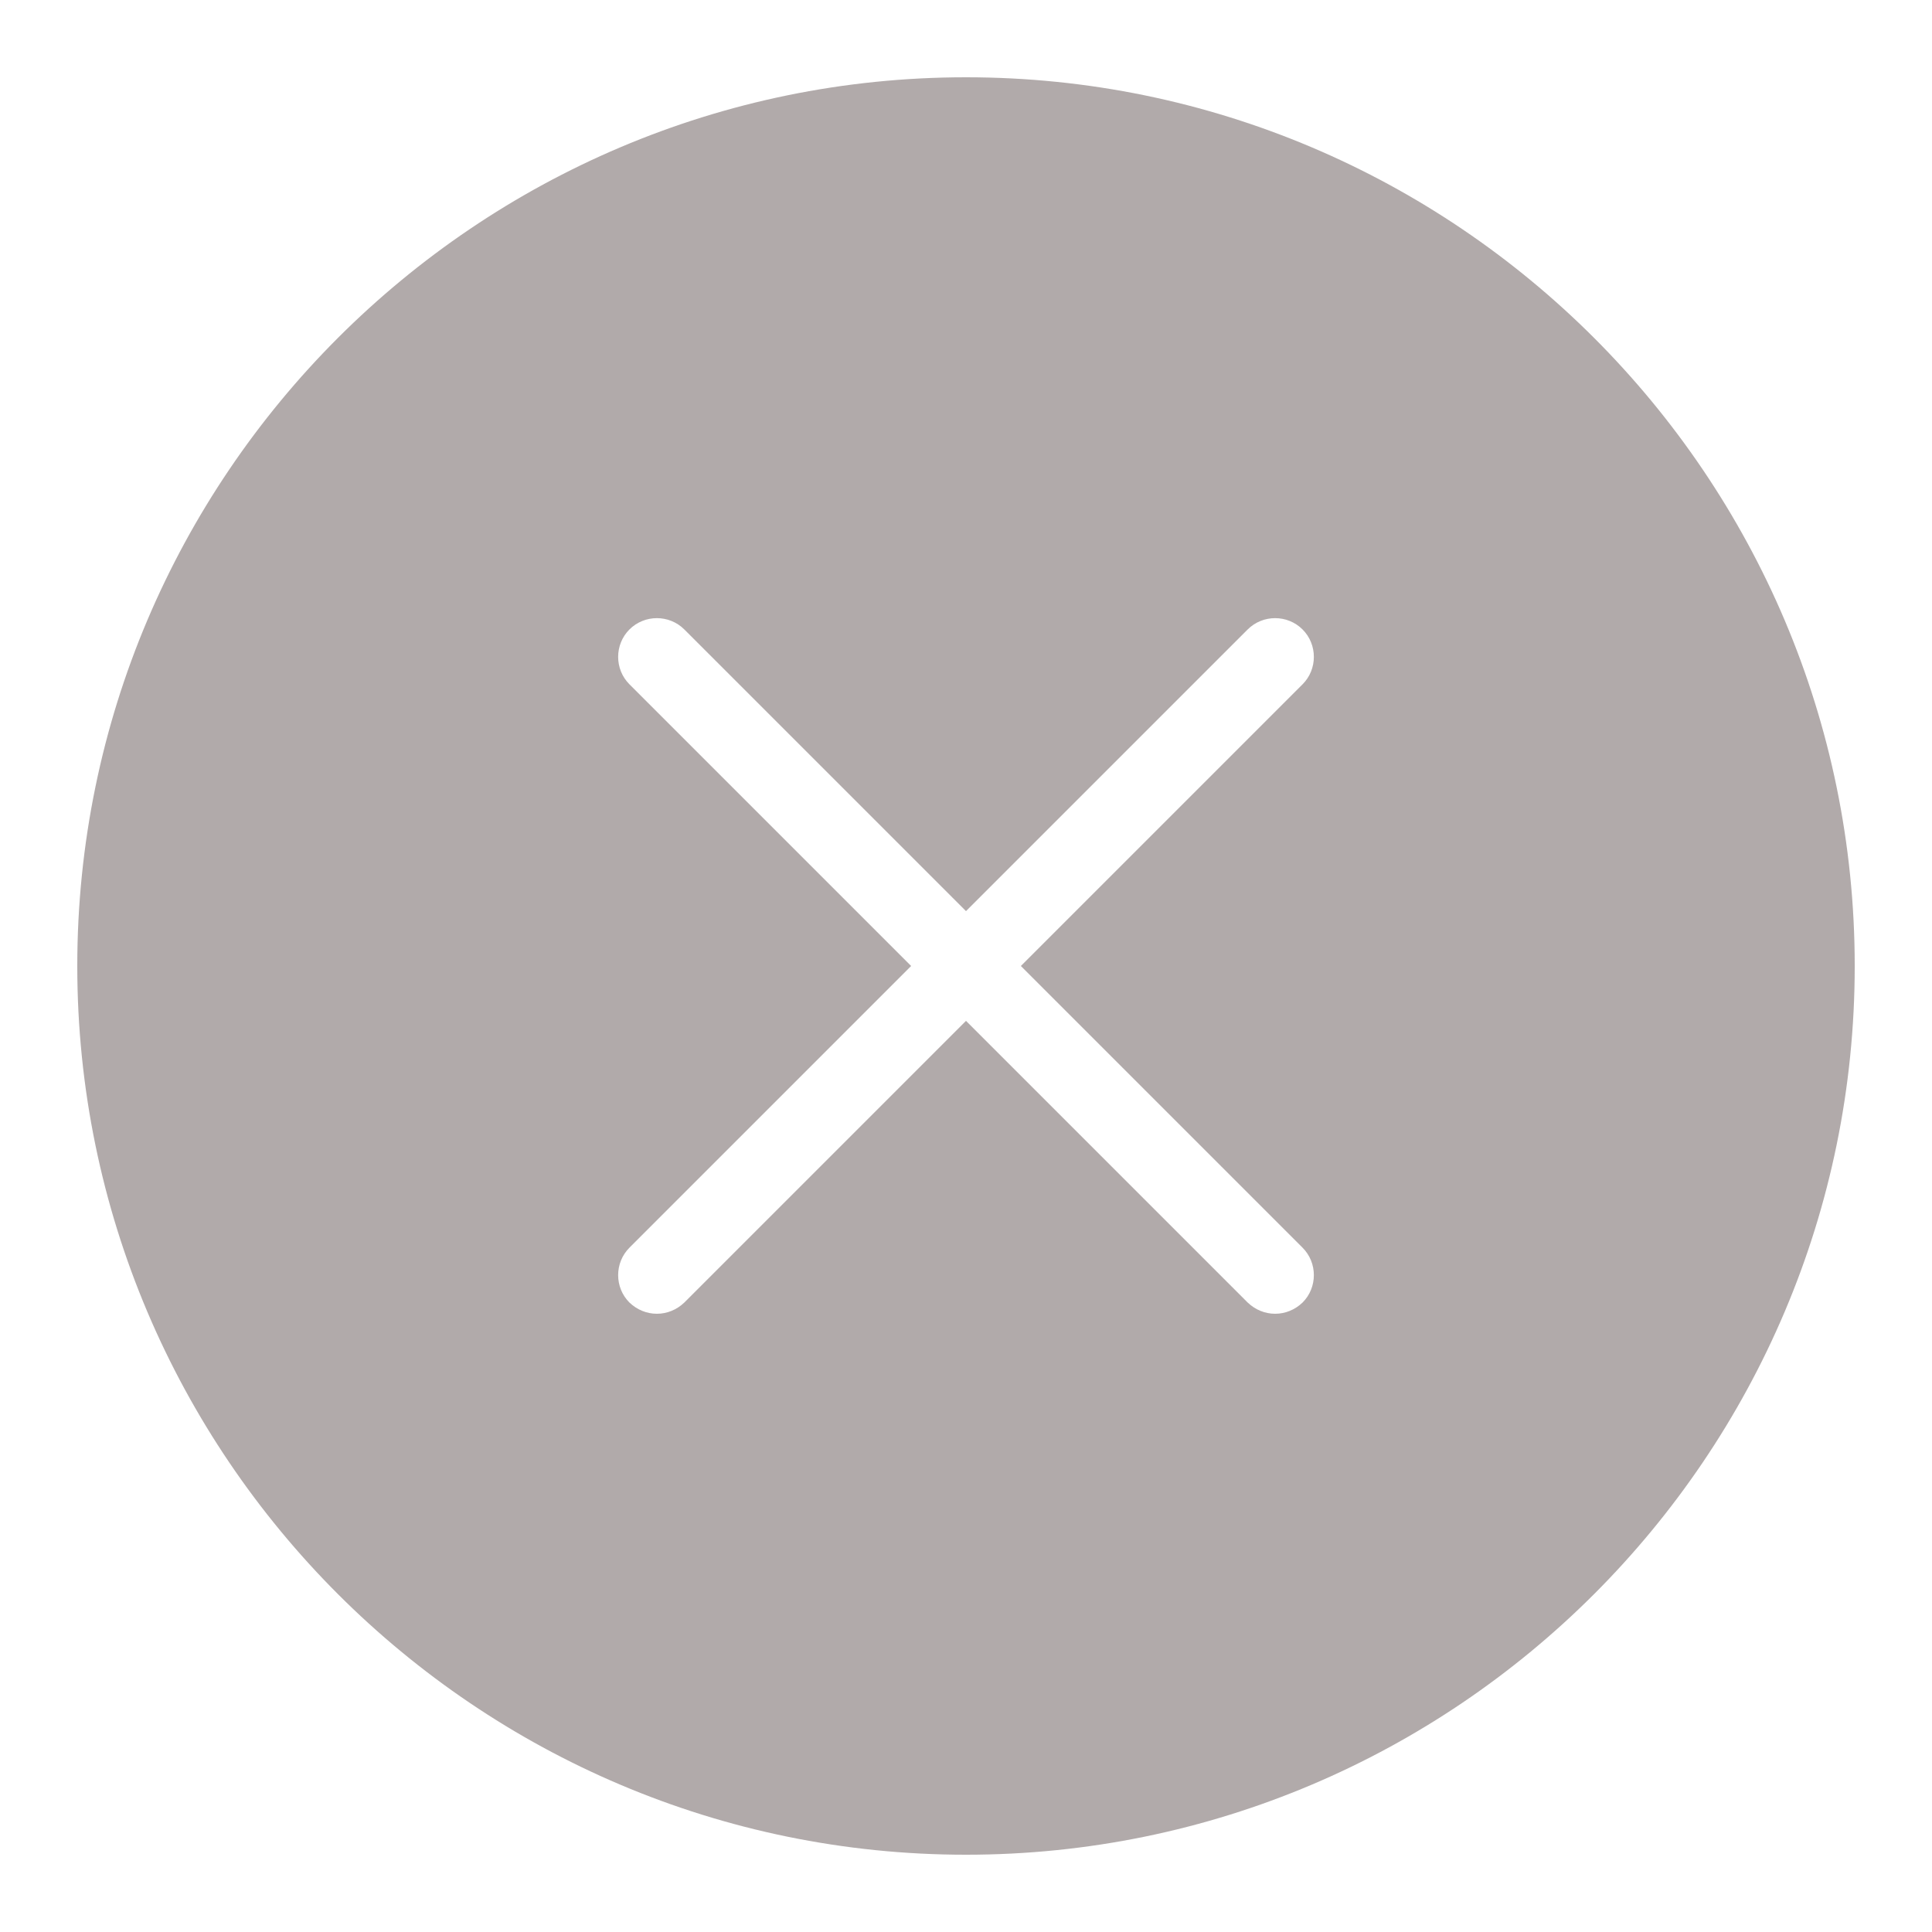 <svg width="20" height="20" viewBox="0 0 20 20" fill="none" xmlns="http://www.w3.org/2000/svg">
<g clip-path="url(#clip0_361_245)">
<path d="M10 0.8C4.928 0.8 0.8 4.928 0.8 10C0.8 15.072 4.928 19.2 10 19.2C15.072 19.2 19.2 15.072 19.2 10C19.2 4.928 15.072 0.8 10 0.8ZM13.484 12.916C13.64 13.072 13.64 13.328 13.484 13.484C13.404 13.56 13.304 13.6 13.2 13.6C13.096 13.6 12.996 13.56 12.916 13.484L10 10.568L7.084 13.484C7.004 13.56 6.904 13.6 6.8 13.6C6.696 13.6 6.596 13.56 6.516 13.484C6.36 13.328 6.36 13.072 6.516 12.916L9.432 10L6.516 7.084C6.36 6.928 6.36 6.672 6.516 6.516C6.672 6.36 6.928 6.36 7.084 6.516L10 9.432L12.916 6.516C13.072 6.36 13.328 6.36 13.484 6.516C13.64 6.672 13.64 6.928 13.484 7.084L10.568 10L13.484 12.916Z" fill="#B1AAAA"/>
</g>
<defs>
<clipPath id="clip0_361_245">
<rect width="20" height="20" fill="white"/>
</clipPath>
</defs>
</svg>
